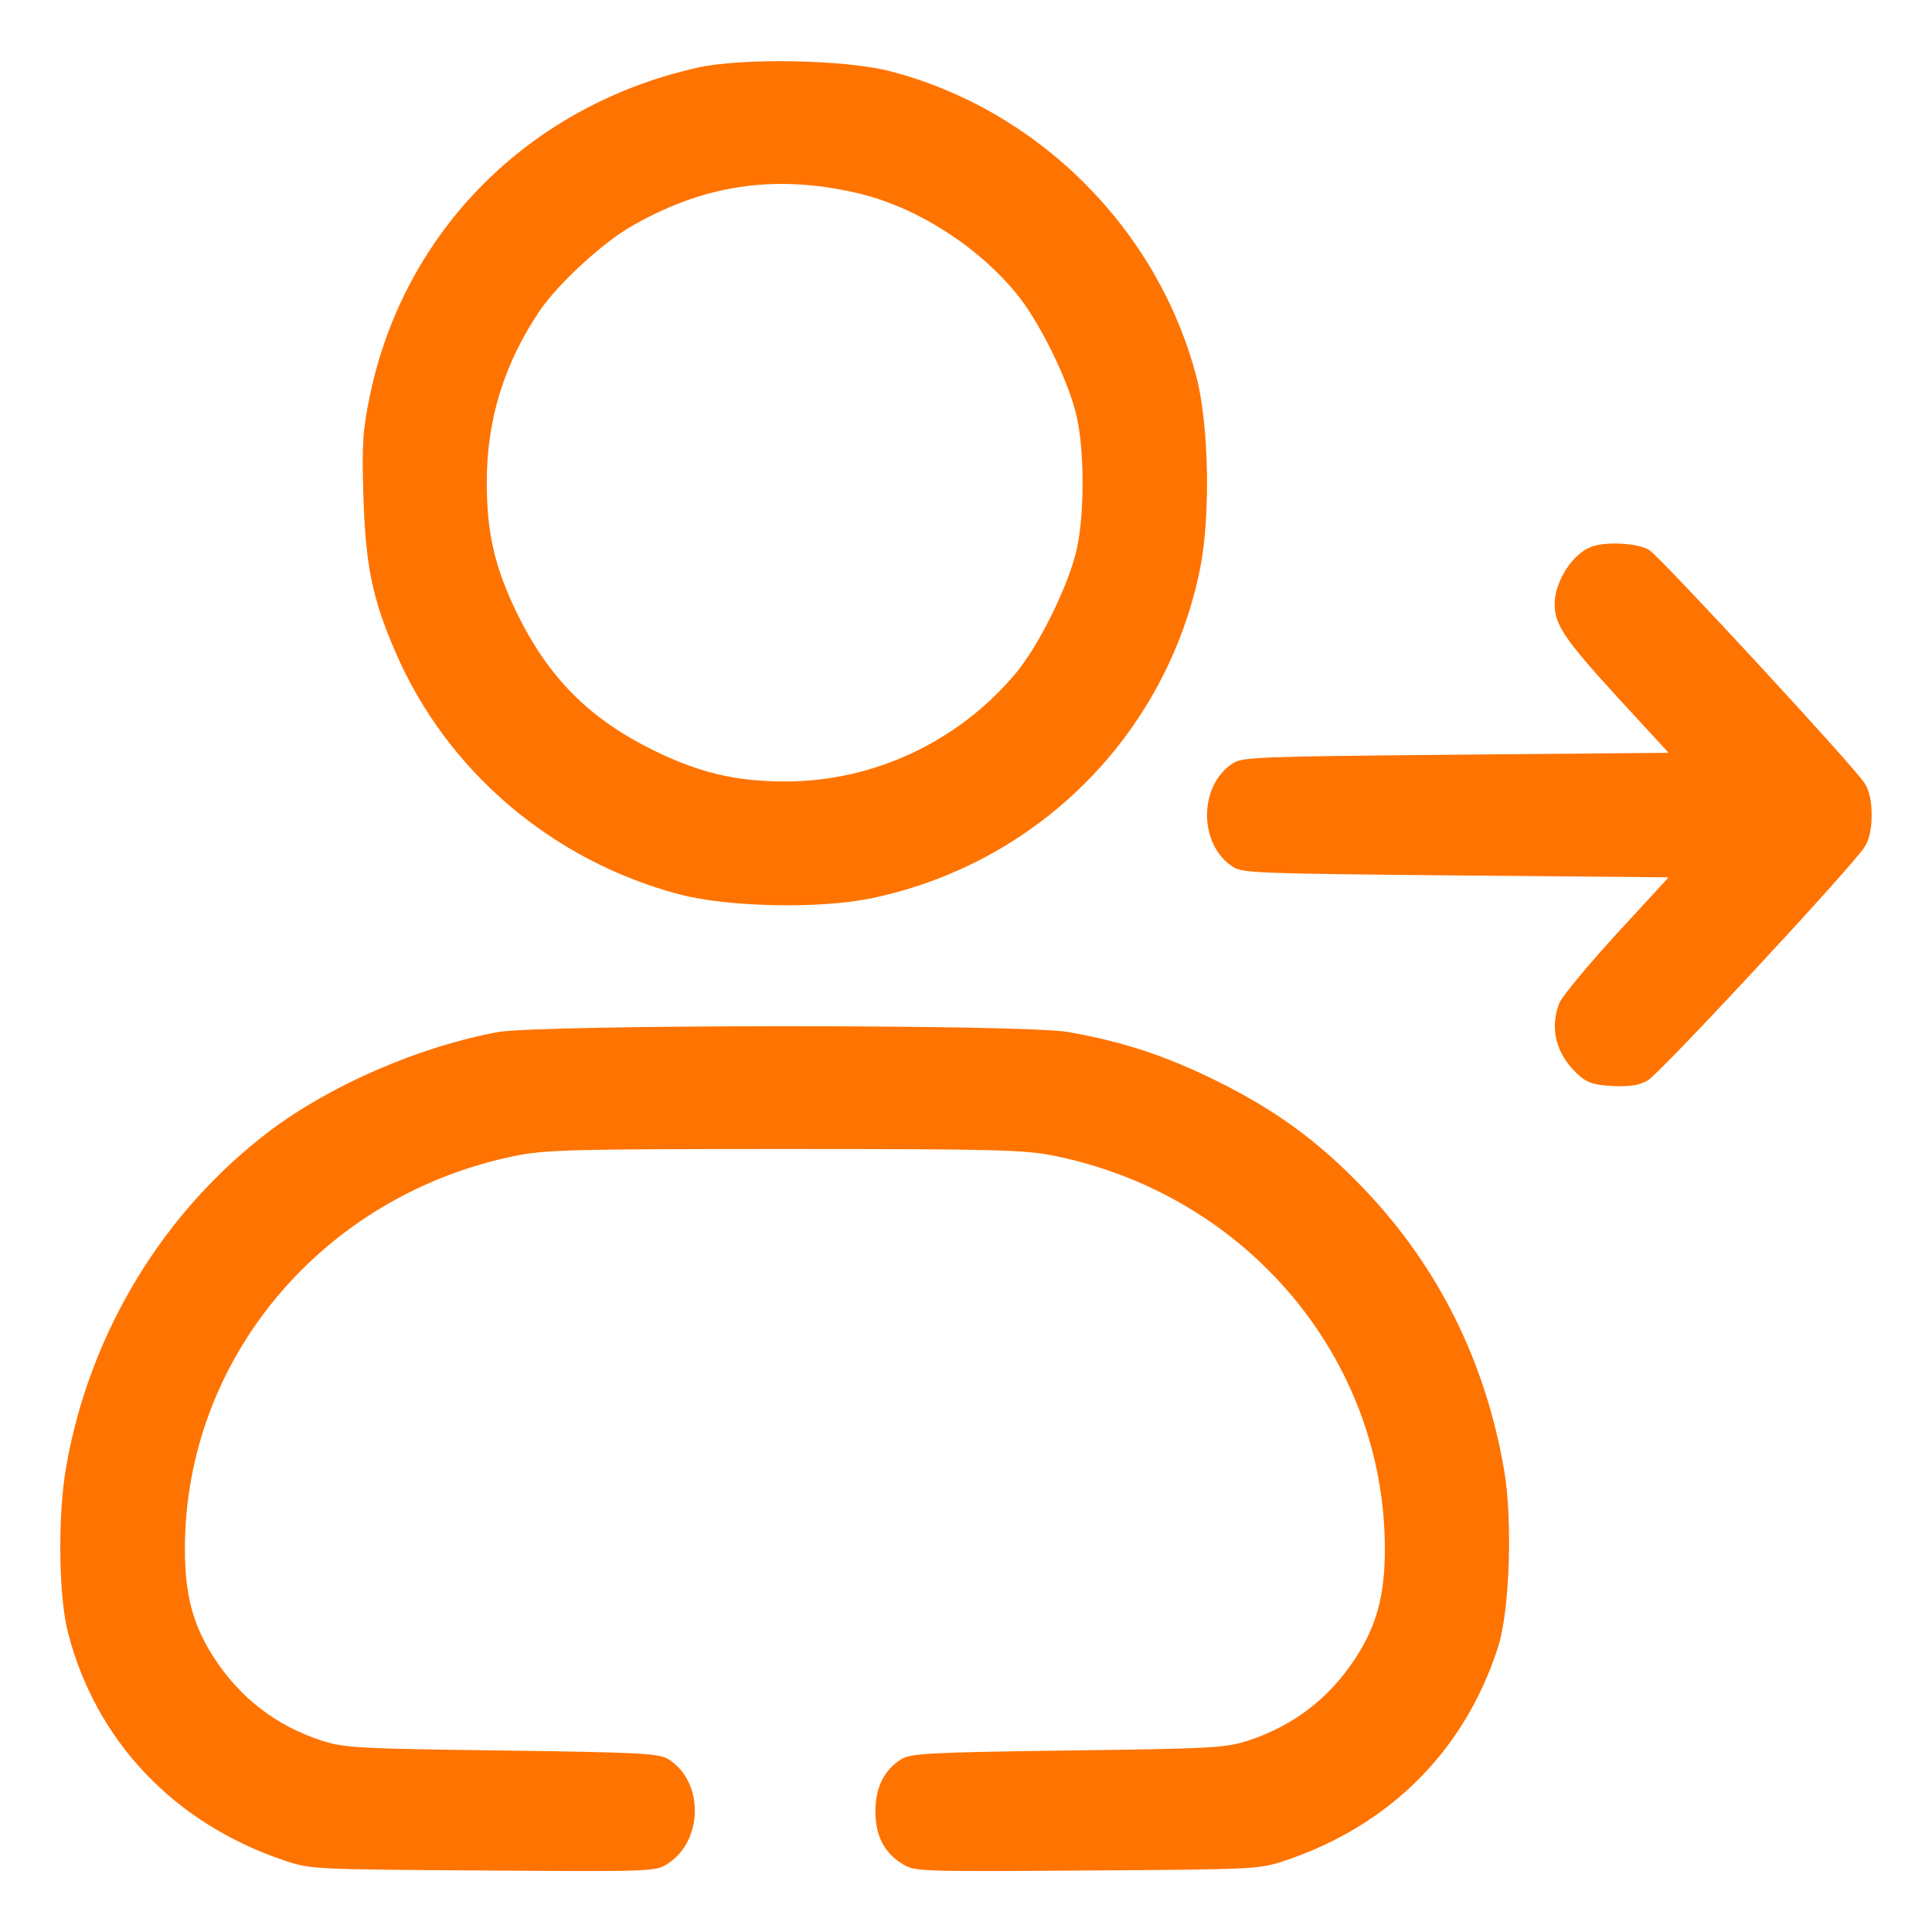 <?xml version="1.0" standalone="no"?>
<!DOCTYPE svg PUBLIC "-//W3C//DTD SVG 20010904//EN"
 "http://www.w3.org/TR/2001/REC-SVG-20010904/DTD/svg10.dtd">
<svg version="1.0" xmlns="http://www.w3.org/2000/svg"
 width="44pt" height="44pt" viewBox="0 0 512 512"
 preserveAspectRatio="xMidYMid meet">
<g transform="translate(0,512) scale(0.1,-0.1)"
fill="#ff7300" stroke="none">
<path d="M1850 4941 c-446 -99 -780 -433 -870 -871 -19 -90 -21 -128 -17 -265
6 -183 23 -270 85 -413 135 -314 415 -553 752 -642 129 -34 369 -39 507 -11
441 91 783 432 873 872 28 136 24 377 -8 505 -101 395 -421 715 -816 816 -119
30 -388 35 -506 9z m419 -332 c154 -35 317 -137 423 -265 62 -74 142 -237 162
-331 20 -92 20 -254 0 -346 -20 -94 -100 -257 -162 -331 -151 -181 -376 -287
-611 -287 -128 0 -225 22 -346 81 -172 84 -281 193 -365 365 -59 122 -80 212
-80 347 0 168 47 317 142 457 49 70 158 171 234 217 194 114 384 143 603 93z"/>
<path d="M4215 3670 c-50 -20 -95 -93 -95 -151 0 -54 26 -93 164 -244 l138
-150 -564 -5 c-522 -5 -566 -6 -591 -23 -91 -59 -91 -215 0 -274 25 -17 69
-18 591 -23 l564 -5 -138 -150 c-75 -82 -143 -164 -151 -182 -27 -66 -10 -135
46 -188 26 -24 41 -30 94 -33 46 -2 70 1 94 15 33 19 541 566 574 618 13 20
19 48 19 85 0 37 -6 65 -19 85 -26 42 -538 596 -570 617 -28 19 -119 24 -156
8z"/>
<path d="M1320 2385 c-207 -38 -440 -139 -601 -259 -286 -215 -482 -538 -544
-895 -22 -126 -20 -339 5 -437 74 -288 282 -507 575 -605 69 -23 79 -23 525
-26 442 -3 456 -3 488 17 95 59 99 216 5 277 -25 16 -65 19 -443 24 -388 5
-419 7 -480 27 -118 39 -212 111 -281 216 -57 87 -79 167 -79 291 0 504 365
938 876 1042 80 16 151 18 714 18 563 0 634 -2 714 -18 511 -104 876 -538 876
-1042 0 -124 -22 -204 -79 -291 -69 -105 -163 -177 -281 -216 -61 -20 -92 -22
-480 -27 -378 -5 -418 -8 -443 -24 -45 -29 -67 -75 -67 -137 0 -65 23 -110 72
-140 32 -20 46 -20 488 -17 446 3 456 3 525 26 278 93 477 292 565 566 31 96
39 338 16 470 -50 288 -174 537 -370 743 -120 126 -235 210 -391 287 -135 67
-251 105 -394 130 -118 21 -1397 20 -1511 0z"/>
</g>
</svg>
